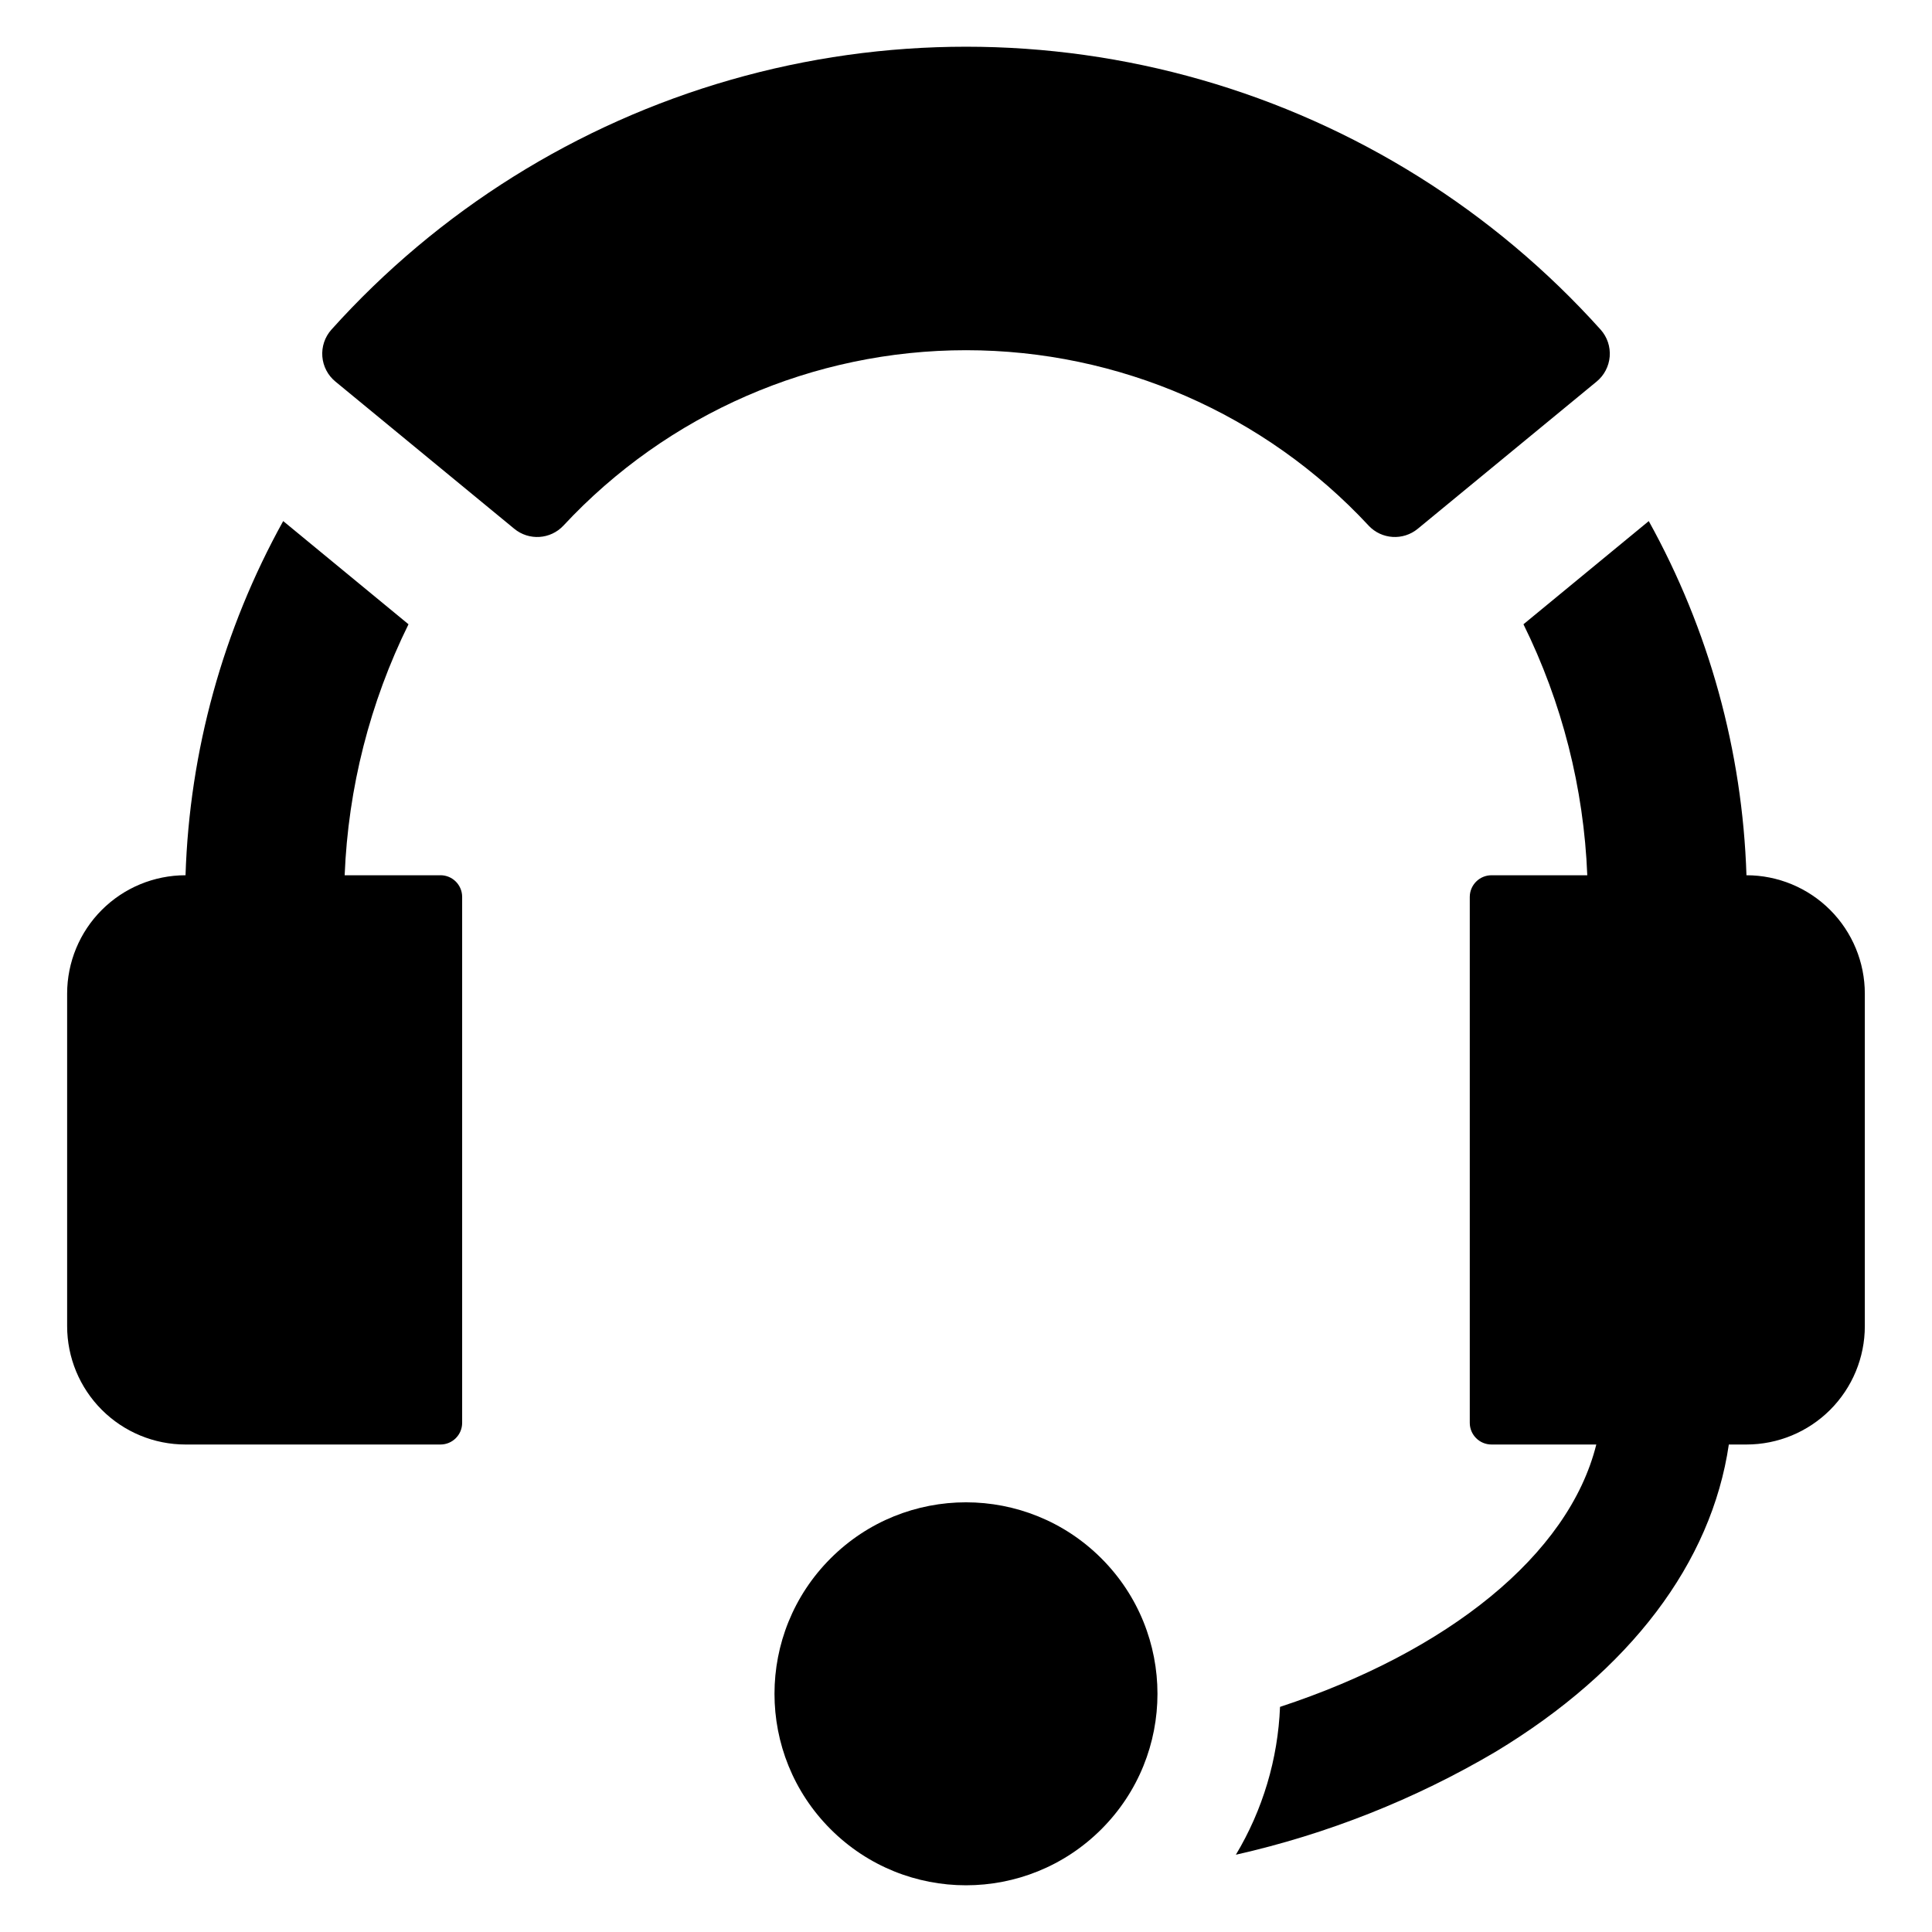 <?xml version="1.0" encoding="UTF-8"?>
<!-- Uploaded to: SVG Repo, www.svgrepo.com, Generator: SVG Repo Mixer Tools -->
<svg fill="#000000" width="800px" height="800px" version="1.1" viewBox="144 144 512 512" xmlns="http://www.w3.org/2000/svg">
 <g>
  <path d="m506.7 283.3c3.449 3.672 9.156 4.031 13.035 0.82l47.375-38.992h0.004c2.012-1.648 3.266-4.051 3.473-6.644 0.207-2.598-0.656-5.164-2.387-7.109-28.355-31.562-65.016-54.508-105.79-66.215s-84.027-11.707-124.8 0c-40.781 11.707-77.441 34.652-105.8 66.215-1.73 1.945-2.59 4.512-2.387 7.109 0.207 2.594 1.461 4.996 3.477 6.644l47.375 38.992c3.879 3.211 9.59 2.852 13.035-0.82 27.562-29.648 66.219-46.492 106.7-46.492s79.137 16.844 106.7 46.492z"/>
  <path d="m606.83 375.95c-1.059-32.898-9.934-65.066-25.891-93.855l-33.207 27.344 0.004 0.004c10.23 20.738 15.992 43.398 16.91 66.508h-25.395c-3.168 0.008-5.734 2.574-5.746 5.742v139.37c0.004 3.172 2.574 5.742 5.746 5.746h27.785c-7.316 29.375-39.523 54.961-83.816 69.531-0.555 13.836-4.578 27.309-11.699 39.18 24.211-5.465 47.422-14.664 68.805-27.27 35.715-21.562 57.238-50.113 61.832-81.441h4.672c8.32 0 16.297-3.309 22.18-9.188 5.883-5.883 9.188-13.863 9.188-22.18v-88.109c0-8.32-3.305-16.301-9.184-22.184-5.883-5.887-13.863-9.195-22.184-9.199z"/>
  <path d="m260.73 375.95h-25.391c0.922-23.109 6.688-45.77 16.918-66.512l-33.207-27.348c-15.957 28.789-24.828 60.961-25.883 93.859-8.32 0-16.301 3.305-22.184 9.188-5.887 5.887-9.191 13.867-9.191 22.188v88.109c0 8.32 3.305 16.301 9.191 22.188 5.883 5.883 13.863 9.188 22.184 9.188h67.562c3.176 0 5.746-2.57 5.746-5.742v-139.38c0-3.172-2.57-5.742-5.746-5.742z"/>
  <path d="m435.88 556.99c19.816 19.816 19.816 51.949 0 71.766-19.82 19.82-51.949 19.82-71.766 0-19.82-19.816-19.82-51.949 0-71.766 19.816-19.816 51.945-19.816 71.766 0"/>
 </g>
</svg>
